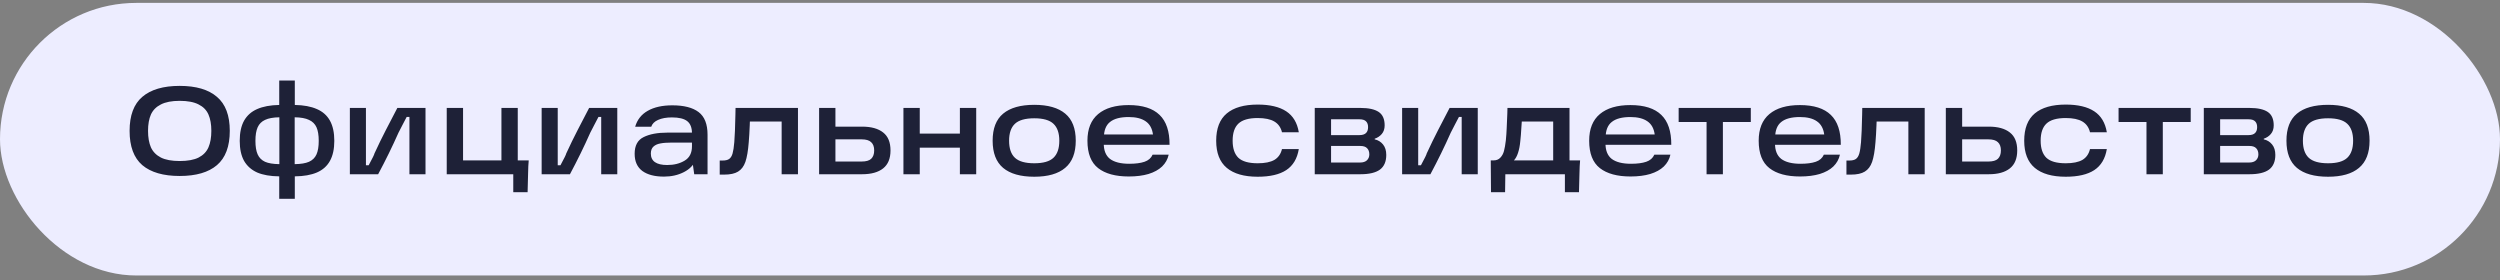 <?xml version="1.0" encoding="UTF-8"?> <svg xmlns="http://www.w3.org/2000/svg" width="321" height="36" viewBox="0 0 321 36" fill="none"><rect x="0" y="0" width="321" height="36" fill="#808080" stroke="none"/><rect y="0.372" width="321" height="35" rx="17.5" fill="#EDEDFF"></rect><path d="M16.64 16.804C16.64 14.82 17.184 13.364 18.272 12.436C19.371 11.497 20.971 11.028 23.072 11.028C25.173 11.028 26.768 11.497 27.856 12.436C28.955 13.364 29.504 14.82 29.504 16.804C29.504 18.799 28.955 20.265 27.856 21.204C26.768 22.132 25.173 22.596 23.072 22.596C20.971 22.596 19.371 22.132 18.272 21.204C17.184 20.265 16.64 18.799 16.64 16.804ZM19.008 16.804C19.008 17.647 19.131 18.351 19.376 18.916C19.632 19.481 20.059 19.919 20.656 20.228C21.253 20.527 22.059 20.676 23.072 20.676C24.096 20.676 24.907 20.527 25.504 20.228C26.101 19.919 26.523 19.481 26.768 18.916C27.013 18.351 27.136 17.647 27.136 16.804C27.136 15.961 27.013 15.263 26.768 14.708C26.523 14.143 26.101 13.711 25.504 13.412C24.907 13.103 24.096 12.948 23.072 12.948C22.059 12.948 21.253 13.103 20.656 13.412C20.059 13.711 19.632 14.143 19.376 14.708C19.131 15.263 19.008 15.961 19.008 16.804ZM35.853 22.644C34.711 22.633 33.767 22.468 33.021 22.148C32.285 21.817 31.725 21.321 31.341 20.66C30.967 19.988 30.781 19.129 30.781 18.084C30.781 17.028 30.967 16.164 31.341 15.492C31.725 14.82 32.285 14.324 33.021 14.004C33.767 13.673 34.711 13.497 35.853 13.476V10.34H37.853V13.476C38.994 13.497 39.938 13.673 40.685 14.004C41.431 14.324 41.991 14.82 42.365 15.492C42.738 16.164 42.925 17.028 42.925 18.084C42.925 19.129 42.738 19.988 42.365 20.66C41.991 21.332 41.431 21.828 40.685 22.148C39.938 22.468 38.994 22.633 37.853 22.644V25.524H35.853V22.644ZM35.869 15.06C35.09 15.071 34.477 15.183 34.029 15.396C33.591 15.599 33.277 15.913 33.085 16.34C32.893 16.767 32.797 17.348 32.797 18.084C32.797 18.82 32.893 19.401 33.085 19.828C33.277 20.255 33.591 20.569 34.029 20.772C34.466 20.964 35.079 21.065 35.869 21.076V15.06ZM37.837 21.076C38.626 21.065 39.239 20.964 39.677 20.772C40.125 20.569 40.445 20.255 40.637 19.828C40.829 19.401 40.925 18.82 40.925 18.084C40.925 17.348 40.829 16.767 40.637 16.34C40.445 15.913 40.125 15.599 39.677 15.396C39.239 15.183 38.626 15.071 37.837 15.06V21.076ZM44.922 13.86H46.986V21.22H47.339C47.829 20.313 48.075 19.812 48.075 19.716C48.576 18.628 49.061 17.631 49.531 16.724C50 15.807 50.496 14.852 51.019 13.86H54.635V22.372H52.571V15.012H52.218C52.048 15.343 51.872 15.679 51.691 16.02C51.52 16.361 51.344 16.703 51.163 17.044C50.384 18.804 49.514 20.58 48.554 22.372H44.922V13.86ZM57.36 13.86H59.456V21.508L58.56 20.596H65.296L64.384 21.508V13.86H66.48V22.372H57.36V13.86ZM65.904 20.596H67.888C67.845 21.044 67.819 21.583 67.808 22.212L67.744 24.676H65.904V20.596ZM69.547 13.86H71.612V21.22H71.963C72.454 20.313 72.7 19.812 72.7 19.716C73.201 18.628 73.686 17.631 74.156 16.724C74.625 15.807 75.121 14.852 75.644 13.86H79.26V22.372H77.195V15.012H76.844C76.673 15.343 76.497 15.679 76.316 16.02C76.145 16.361 75.969 16.703 75.787 17.044C75.009 18.804 74.139 20.58 73.18 22.372H69.547V13.86ZM86.321 13.524C87.814 13.524 88.94 13.812 89.697 14.388C90.465 14.964 90.849 15.935 90.849 17.3V22.372H89.137L88.865 20.42L89.329 20.5C89.073 21.183 88.566 21.716 87.809 22.1C87.062 22.484 86.209 22.676 85.249 22.676C84.065 22.676 83.142 22.436 82.481 21.956C81.82 21.465 81.489 20.729 81.489 19.748C81.489 18.692 81.873 17.977 82.641 17.604C83.409 17.22 84.428 17.028 85.697 17.028H89.249V18.308H86.225C85.638 18.308 85.158 18.345 84.785 18.42C84.422 18.484 84.129 18.617 83.905 18.82C83.681 19.023 83.569 19.321 83.569 19.716C83.569 20.207 83.745 20.575 84.097 20.82C84.449 21.065 84.972 21.188 85.665 21.188C86.54 21.188 87.286 21.001 87.905 20.628C88.534 20.255 88.849 19.641 88.849 18.788V17.108C88.849 16.393 88.646 15.876 88.241 15.556C87.836 15.236 87.18 15.076 86.273 15.076C85.558 15.076 84.966 15.183 84.497 15.396C84.038 15.599 83.745 15.892 83.617 16.276H81.553C81.82 15.369 82.358 14.687 83.169 14.228C83.99 13.759 85.041 13.524 86.321 13.524ZM92.411 20.612H92.779C93.142 20.612 93.419 20.548 93.611 20.42C93.814 20.281 93.963 20.047 94.059 19.716C94.155 19.385 94.23 18.9 94.283 18.26C94.347 17.471 94.395 16.292 94.427 14.724L94.443 13.86H102.459V22.372H100.363V14.74L101.355 15.604H95.419L96.315 14.74C96.305 14.996 96.288 15.449 96.267 16.1C96.235 16.921 96.192 17.641 96.139 18.26C96.054 19.359 95.91 20.201 95.707 20.788C95.504 21.364 95.19 21.78 94.763 22.036C94.347 22.292 93.755 22.42 92.987 22.42H92.411V20.612ZM106.453 20.74H110.629C111.205 20.74 111.615 20.623 111.861 20.388C112.117 20.143 112.245 19.785 112.245 19.316C112.245 18.847 112.117 18.495 111.861 18.26C111.615 18.015 111.205 17.892 110.629 17.892H106.693V16.26H110.693C111.866 16.26 112.767 16.511 113.397 17.012C114.026 17.503 114.341 18.271 114.341 19.316C114.341 20.351 114.026 21.119 113.397 21.62C112.767 22.121 111.866 22.372 110.693 22.372H105.173V13.86H107.269V21.572L106.453 20.74ZM123.249 13.86H125.345V22.372H123.249V13.86ZM116.001 13.86H118.097V22.372H116.001V13.86ZM117.777 17.156H123.681V18.964H117.777V17.156ZM132.799 22.692C131.039 22.692 129.706 22.313 128.799 21.556C127.903 20.799 127.455 19.636 127.455 18.068C127.455 16.5 127.903 15.343 128.799 14.596C129.706 13.839 131.039 13.46 132.799 13.46C134.559 13.46 135.887 13.839 136.783 14.596C137.679 15.343 138.127 16.5 138.127 18.068C138.127 19.636 137.674 20.799 136.767 21.556C135.871 22.313 134.548 22.692 132.799 22.692ZM132.799 20.964C133.951 20.964 134.772 20.729 135.263 20.26C135.764 19.791 136.015 19.06 136.015 18.068C136.015 17.087 135.764 16.361 135.263 15.892C134.772 15.423 133.951 15.188 132.799 15.188C131.647 15.188 130.82 15.423 130.319 15.892C129.818 16.361 129.567 17.087 129.567 18.068C129.567 19.06 129.818 19.791 130.319 20.26C130.82 20.729 131.647 20.964 132.799 20.964ZM144.939 22.66C143.232 22.66 141.92 22.303 141.003 21.588C140.086 20.873 139.627 19.7 139.627 18.068C139.627 16.553 140.086 15.412 141.003 14.644C141.92 13.876 143.227 13.492 144.923 13.492C146.704 13.492 148.027 13.913 148.891 14.756C149.755 15.588 150.182 16.868 150.171 18.596H140.939V17.268H148.043C147.936 16.489 147.622 15.924 147.099 15.572C146.576 15.209 145.851 15.028 144.923 15.028C143.856 15.028 143.062 15.236 142.539 15.652C142.016 16.057 141.75 16.719 141.739 17.636V18.004C141.728 18.068 141.723 18.127 141.723 18.18C141.723 18.233 141.723 18.297 141.723 18.372C141.712 19.3 141.979 19.977 142.523 20.404C143.078 20.82 143.904 21.028 145.003 21.028C145.803 21.028 146.454 20.943 146.955 20.772C147.456 20.601 147.803 20.297 147.995 19.86H150.059C149.931 20.447 149.648 20.953 149.211 21.38C148.774 21.796 148.192 22.116 147.467 22.34C146.752 22.553 145.91 22.66 144.939 22.66ZM161.486 22.692C159.748 22.692 158.425 22.313 157.518 21.556C156.612 20.799 156.158 19.636 156.158 18.068C156.158 16.489 156.612 15.321 157.518 14.564C158.425 13.807 159.748 13.428 161.486 13.428C163.054 13.428 164.276 13.716 165.15 14.292C166.025 14.868 166.564 15.764 166.766 16.98H164.606C164.457 16.361 164.132 15.903 163.63 15.604C163.129 15.305 162.414 15.156 161.486 15.156C160.334 15.156 159.508 15.396 159.006 15.876C158.516 16.345 158.27 17.076 158.27 18.068C158.27 19.049 158.516 19.78 159.006 20.26C159.508 20.729 160.334 20.964 161.486 20.964C162.414 20.964 163.129 20.82 163.63 20.532C164.132 20.233 164.457 19.769 164.606 19.14H166.766C166.564 20.367 166.025 21.268 165.15 21.844C164.286 22.409 163.065 22.692 161.486 22.692ZM176.509 17.892C176.946 17.988 177.304 18.207 177.581 18.548C177.858 18.889 177.997 19.337 177.997 19.892C177.997 20.745 177.725 21.375 177.181 21.78C176.637 22.175 175.805 22.372 174.685 22.372H168.813V13.86H174.701C175.736 13.86 176.509 14.031 177.021 14.372C177.533 14.713 177.789 15.289 177.789 16.1C177.789 16.548 177.666 16.916 177.421 17.204C177.186 17.481 176.882 17.684 176.509 17.812V17.892ZM174.637 20.868C175.021 20.868 175.314 20.772 175.517 20.58C175.72 20.377 175.821 20.127 175.821 19.828C175.821 19.487 175.725 19.22 175.533 19.028C175.352 18.836 175.058 18.74 174.653 18.74H170.301V17.348H174.557C175.293 17.348 175.661 17.007 175.661 16.324C175.661 16.004 175.576 15.759 175.405 15.588C175.234 15.407 174.952 15.316 174.557 15.316H170.013L170.909 14.58V21.604L170.013 20.868H174.637ZM180.032 13.86H182.096V21.22H182.448C182.939 20.313 183.184 19.812 183.184 19.716C183.685 18.628 184.171 17.631 184.64 16.724C185.109 15.807 185.605 14.852 186.128 13.86H189.744V22.372H187.68V15.012H187.328C187.157 15.343 186.981 15.679 186.8 16.02C186.629 16.361 186.453 16.703 186.272 17.044C185.493 18.804 184.624 20.58 183.664 22.372H180.032V13.86ZM191.413 20.596H191.765C192.128 20.596 192.416 20.484 192.629 20.26C192.853 20.036 193.013 19.748 193.109 19.396C193.205 19.033 193.285 18.58 193.349 18.036C193.403 17.503 193.44 16.964 193.461 16.42C193.493 15.865 193.52 15.241 193.541 14.548L193.557 13.86H201.525V20.596H202.885C202.843 21.044 202.816 21.583 202.805 22.212L202.741 24.676H200.933V22.372H193.285L193.253 24.676H191.445L191.413 20.596ZM199.429 20.596V15.604H195.397L195.349 16.308C195.307 17.055 195.259 17.663 195.205 18.132C195.152 18.708 195.056 19.204 194.917 19.62C194.789 20.025 194.613 20.351 194.389 20.596H199.429ZM209.361 22.66C207.654 22.66 206.342 22.303 205.425 21.588C204.508 20.873 204.049 19.7 204.049 18.068C204.049 16.553 204.508 15.412 205.425 14.644C206.342 13.876 207.649 13.492 209.345 13.492C211.126 13.492 212.449 13.913 213.313 14.756C214.177 15.588 214.604 16.868 214.593 18.596H205.361V17.268H212.465C212.358 16.489 212.044 15.924 211.521 15.572C210.998 15.209 210.273 15.028 209.345 15.028C208.278 15.028 207.484 15.236 206.961 15.652C206.438 16.057 206.172 16.719 206.161 17.636V18.004C206.15 18.068 206.145 18.127 206.145 18.18C206.145 18.233 206.145 18.297 206.145 18.372C206.134 19.3 206.401 19.977 206.945 20.404C207.5 20.82 208.326 21.028 209.425 21.028C210.225 21.028 210.876 20.943 211.377 20.772C211.878 20.601 212.225 20.297 212.417 19.86H214.481C214.353 20.447 214.07 20.953 213.633 21.38C213.196 21.796 212.614 22.116 211.889 22.34C211.174 22.553 210.332 22.66 209.361 22.66ZM215.539 13.86H224.803V15.668H221.219V22.372H219.123V15.668H215.539V13.86ZM231.127 22.66C229.42 22.66 228.108 22.303 227.191 21.588C226.273 20.873 225.815 19.7 225.815 18.068C225.815 16.553 226.273 15.412 227.191 14.644C228.108 13.876 229.415 13.492 231.111 13.492C232.892 13.492 234.215 13.913 235.079 14.756C235.943 15.588 236.369 16.868 236.359 18.596H227.127V17.268H234.231C234.124 16.489 233.809 15.924 233.286 15.572C232.764 15.209 232.039 15.028 231.111 15.028C230.044 15.028 229.249 15.236 228.727 15.652C228.204 16.057 227.937 16.719 227.927 17.636V18.004C227.916 18.068 227.911 18.127 227.911 18.18C227.911 18.233 227.911 18.297 227.911 18.372C227.9 19.3 228.167 19.977 228.711 20.404C229.265 20.82 230.092 21.028 231.191 21.028C231.991 21.028 232.641 20.943 233.142 20.772C233.644 20.601 233.991 20.297 234.183 19.86H236.247C236.119 20.447 235.836 20.953 235.399 21.38C234.961 21.796 234.38 22.116 233.655 22.34C232.94 22.553 232.097 22.66 231.127 22.66ZM237.083 20.612H237.451C237.814 20.612 238.091 20.548 238.283 20.42C238.486 20.281 238.635 20.047 238.731 19.716C238.827 19.385 238.902 18.9 238.955 18.26C239.019 17.471 239.067 16.292 239.099 14.724L239.115 13.86H247.131V22.372H245.035V14.74L246.027 15.604H240.091L240.987 14.74C240.976 14.996 240.96 15.449 240.939 16.1C240.907 16.921 240.864 17.641 240.811 18.26C240.726 19.359 240.582 20.201 240.379 20.788C240.176 21.364 239.862 21.78 239.435 22.036C239.019 22.292 238.427 22.42 237.659 22.42H237.083V20.612ZM251.124 20.74H255.3C255.876 20.74 256.287 20.623 256.532 20.388C256.788 20.143 256.916 19.785 256.916 19.316C256.916 18.847 256.788 18.495 256.532 18.26C256.287 18.015 255.876 17.892 255.3 17.892H251.364V16.26H255.364C256.538 16.26 257.439 16.511 258.068 17.012C258.698 17.503 259.012 18.271 259.012 19.316C259.012 20.351 258.698 21.119 258.068 21.62C257.439 22.121 256.538 22.372 255.364 22.372H249.844V13.86H251.94V21.572L251.124 20.74ZM265.236 22.692C263.498 22.692 262.175 22.313 261.268 21.556C260.362 20.799 259.908 19.636 259.908 18.068C259.908 16.489 260.362 15.321 261.268 14.564C262.175 13.807 263.498 13.428 265.236 13.428C266.804 13.428 268.026 13.716 268.9 14.292C269.775 14.868 270.314 15.764 270.516 16.98H268.356C268.207 16.361 267.882 15.903 267.38 15.604C266.879 15.305 266.164 15.156 265.236 15.156C264.084 15.156 263.258 15.396 262.756 15.876C262.266 16.345 262.02 17.076 262.02 18.068C262.02 19.049 262.266 19.78 262.756 20.26C263.258 20.729 264.084 20.964 265.236 20.964C266.164 20.964 266.879 20.82 267.38 20.532C267.882 20.233 268.207 19.769 268.356 19.14H270.516C270.314 20.367 269.775 21.268 268.9 21.844C268.036 22.409 266.815 22.692 265.236 22.692ZM272.024 13.86H281.288V15.668H277.704V22.372H275.608V15.668H272.024V13.86ZM290.665 17.892C291.103 17.988 291.46 18.207 291.737 18.548C292.015 18.889 292.153 19.337 292.153 19.892C292.153 20.745 291.881 21.375 291.337 21.78C290.793 22.175 289.961 22.372 288.841 22.372H282.969V13.86H288.857C289.892 13.86 290.665 14.031 291.177 14.372C291.689 14.713 291.945 15.289 291.945 16.1C291.945 16.548 291.823 16.916 291.577 17.204C291.343 17.481 291.039 17.684 290.665 17.812V17.892ZM288.793 20.868C289.177 20.868 289.471 20.772 289.673 20.58C289.876 20.377 289.977 20.127 289.977 19.828C289.977 19.487 289.881 19.22 289.689 19.028C289.508 18.836 289.215 18.74 288.809 18.74H284.457V17.348H288.713C289.449 17.348 289.817 17.007 289.817 16.324C289.817 16.004 289.732 15.759 289.561 15.588C289.391 15.407 289.108 15.316 288.713 15.316H284.169L285.065 14.58V21.604L284.169 20.868H288.793ZM298.924 22.692C297.164 22.692 295.831 22.313 294.924 21.556C294.028 20.799 293.58 19.636 293.58 18.068C293.58 16.5 294.028 15.343 294.924 14.596C295.831 13.839 297.164 13.46 298.924 13.46C300.684 13.46 302.012 13.839 302.908 14.596C303.804 15.343 304.252 16.5 304.252 18.068C304.252 19.636 303.799 20.799 302.892 21.556C301.996 22.313 300.673 22.692 298.924 22.692ZM298.924 20.964C300.076 20.964 300.897 20.729 301.388 20.26C301.889 19.791 302.14 19.06 302.14 18.068C302.14 17.087 301.889 16.361 301.388 15.892C300.897 15.423 300.076 15.188 298.924 15.188C297.772 15.188 296.945 15.423 296.444 15.892C295.943 16.361 295.692 17.087 295.692 18.068C295.692 19.06 295.943 19.791 296.444 20.26C296.945 20.729 297.772 20.964 298.924 20.964Z" fill="#1E2137"></path></svg> 
